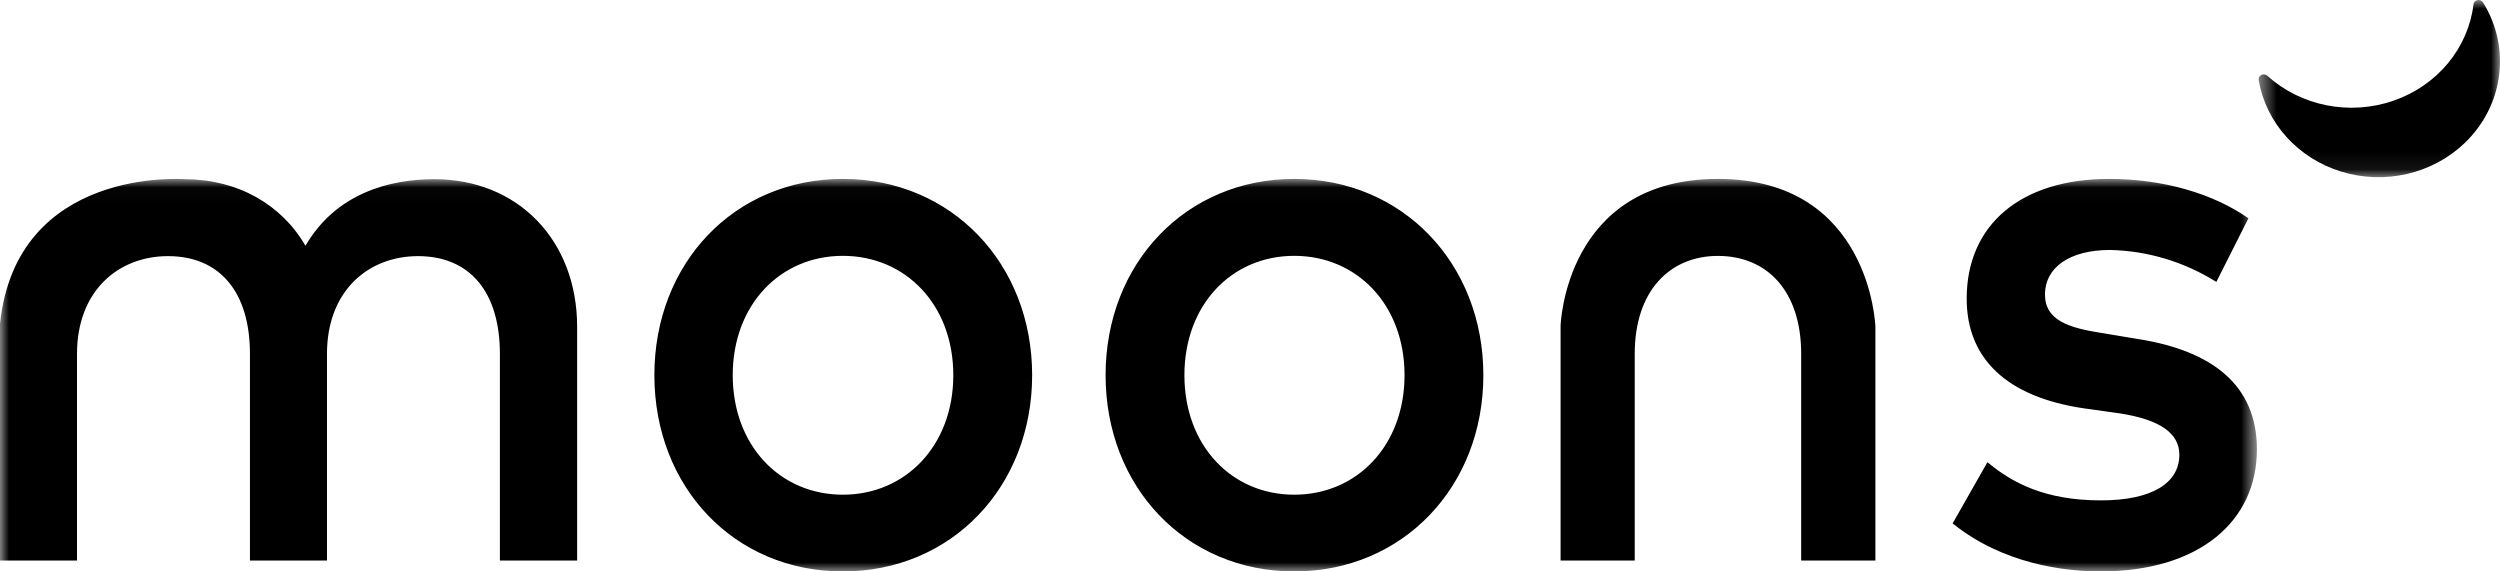 <svg width="140" height="32" viewBox="0 0 140 32" fill="none" xmlns="http://www.w3.org/2000/svg">
<mask id="mask0_354_44" style="mask-type:alpha" maskUnits="userSpaceOnUse" x="0" y="10" width="127" height="22">
<path d="M0 10.019H126.388V32H0V10.019Z" fill="black"/>
</mask>
<g mask="url(#mask0_354_44)">
<path fill-rule="evenodd" clip-rule="evenodd" d="M10.322 10.034C13.323 10.034 15.772 11.462 17.108 13.762C18.83 10.791 21.872 10.034 24.32 10.034C28.987 10.034 32.32 13.44 32.32 18.308V31.389H27.994V19.819C27.994 16.325 26.29 14.343 23.412 14.343C20.631 14.343 18.311 16.277 18.311 19.819V31.389H13.997V19.819C13.997 16.325 12.286 14.343 9.409 14.343C6.635 14.343 4.312 16.277 4.312 19.819V31.389H0V18.132C0.922 9.301 10.322 10.035 10.322 10.035V10.034ZM41.033 21.009C41.033 24.954 43.688 27.703 47.199 27.703C50.711 27.703 53.385 24.954 53.385 21.009C53.385 17.064 50.711 14.327 47.199 14.327C43.686 14.327 41.033 17.076 41.033 21.009ZM57.8 21.009C57.8 27.268 53.283 32 47.198 32C41.117 32 36.645 27.273 36.645 21.009C36.645 14.746 41.117 10.019 47.198 10.019C53.281 10.019 57.8 14.76 57.8 21.009ZM66.327 21.009C66.327 24.954 68.97 27.703 72.478 27.703C75.985 27.703 78.654 24.954 78.654 21.009C78.654 17.064 75.99 14.327 72.478 14.327C68.965 14.327 66.327 17.076 66.327 21.009ZM83.068 21.009C83.068 27.268 78.551 32 72.476 32C66.403 32 61.913 27.273 61.913 21.009C61.913 14.746 66.409 10.019 72.478 10.019C78.545 10.019 83.068 14.76 83.068 21.009ZM96.2 10.019C104.769 10.019 105.022 18.299 105.022 18.299V31.389H100.866V19.811C100.866 16.314 98.971 14.331 96.201 14.331C93.531 14.331 91.545 16.265 91.545 19.811V31.389H87.393V18.239C87.393 18.239 87.633 10.019 96.201 10.019H96.201H96.2ZM124.115 15.787C122.32 14.662 120.265 14.044 118.162 13.998C115.868 13.998 114.518 15.001 114.518 16.489C114.518 17.976 115.925 18.367 117.695 18.648L119.691 18.979C123.898 19.634 126.388 21.578 126.388 25.162C126.388 29.183 123.171 32 117.615 32C115.625 32 112.163 31.585 109.347 29.31L111.296 25.883C112.687 27.041 114.518 28.021 117.656 28.021C120.533 28.021 122.044 27.039 122.044 25.464C122.044 24.286 121 23.503 118.705 23.149L116.676 22.864C112.407 22.23 110.134 20.108 110.134 16.725C110.134 12.576 113.178 10.019 118.106 10.019C121.121 10.019 123.923 10.83 125.912 12.224L124.115 15.787Z" fill="black"/>
</g>
<mask id="mask1_354_44" style="mask-type:alpha" maskUnits="userSpaceOnUse" x="126" y="0" width="14" height="10">
<path d="M126.482 0H140V9.924H126.482V0Z" fill="black"/>
</mask>
<g mask="url(#mask1_354_44)">
<path fill-rule="evenodd" clip-rule="evenodd" d="M138.008 8.022C136.205 9.742 133.542 10.357 131.114 9.612C128.684 8.867 126.897 6.887 126.487 4.488C126.465 4.37 126.525 4.252 126.633 4.199C126.744 4.143 126.877 4.159 126.968 4.242C128.856 5.946 131.595 6.487 134.04 5.637C136.485 4.792 138.22 2.701 138.517 0.238C138.542 0.083 138.692 -0.021 138.848 0.004C138.931 0.017 139.004 0.064 139.048 0.134C140.633 2.681 140.205 5.929 138.008 8.022Z" fill="black"/>
</g>
</svg>
